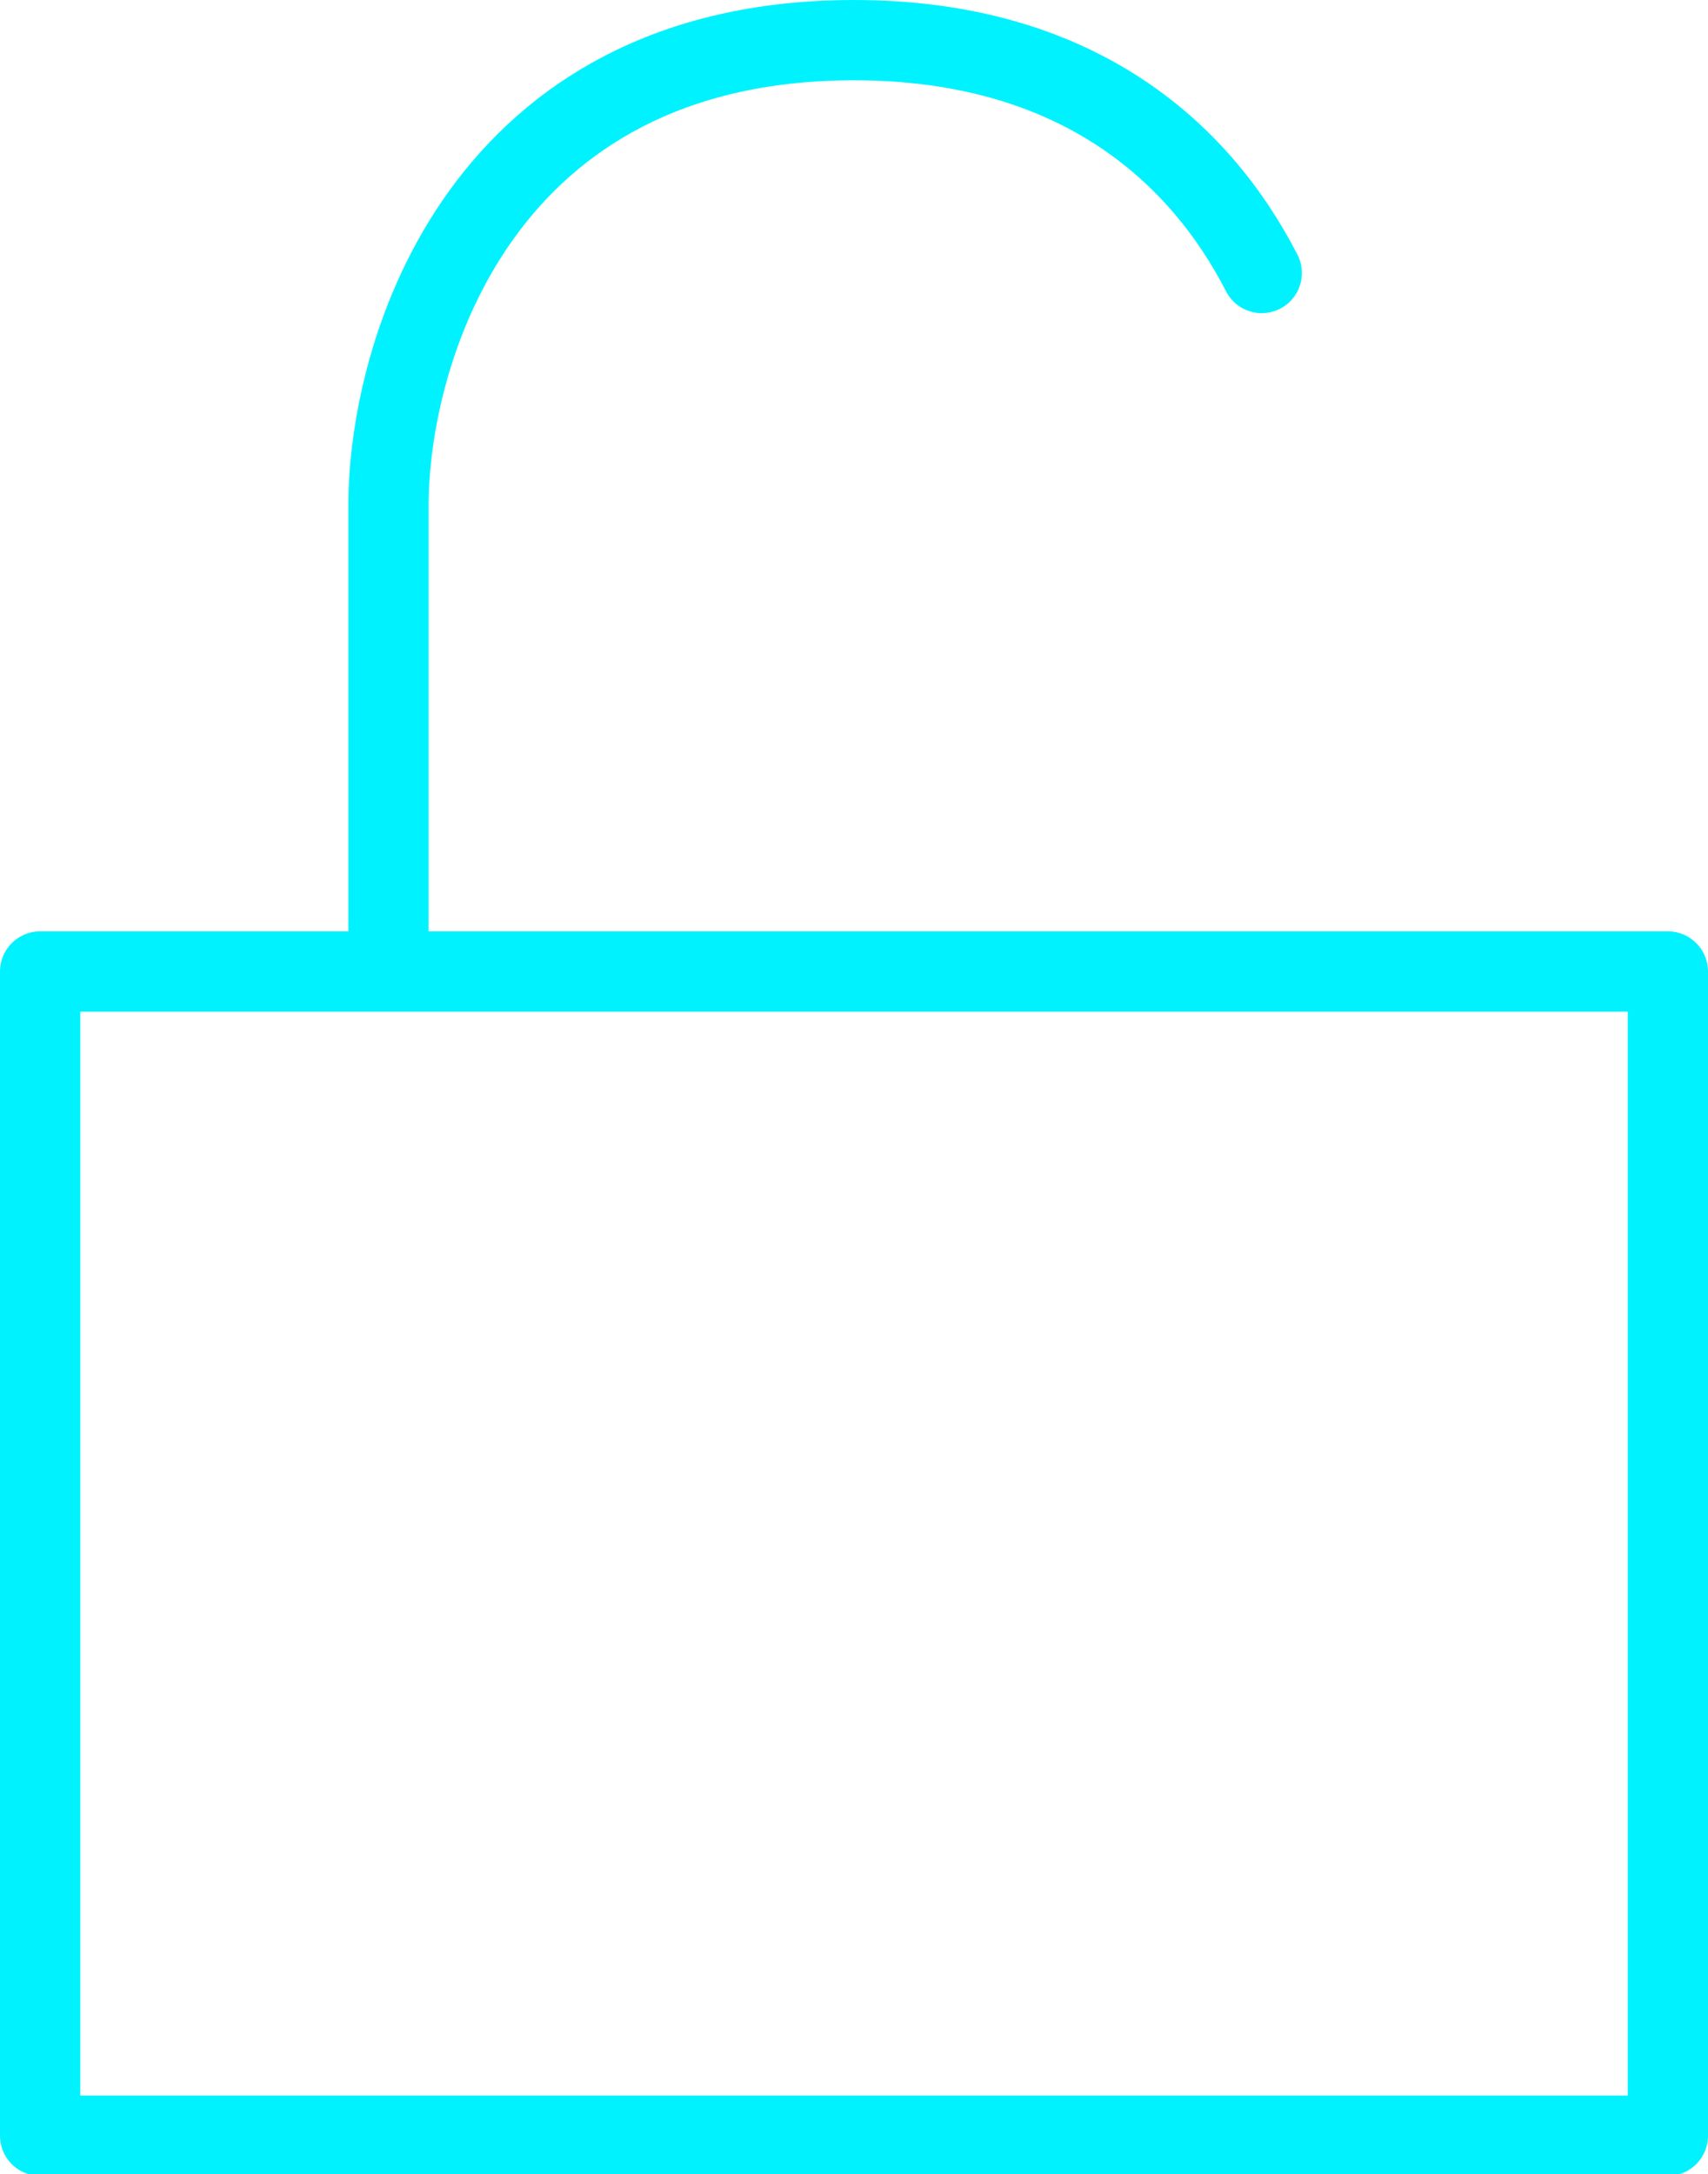 <svg xmlns="http://www.w3.org/2000/svg" id="Layer_2" data-name="Layer 2" viewBox="0 0 10.64 13.54"><g id="Layer_10" data-name="Layer 10"><path d="m2.42,6.05v-2.9c0-.97.58-2.9,2.9-2.9,1.38,0,2.15.69,2.54,1.45M2.42,6.05H.25v7.25h10.14v-7.25H2.42Z" style="fill: none; stroke: #00F2FF; stroke-linecap: round; stroke-linejoin: round; stroke-width: .5px;"></path></g></svg>